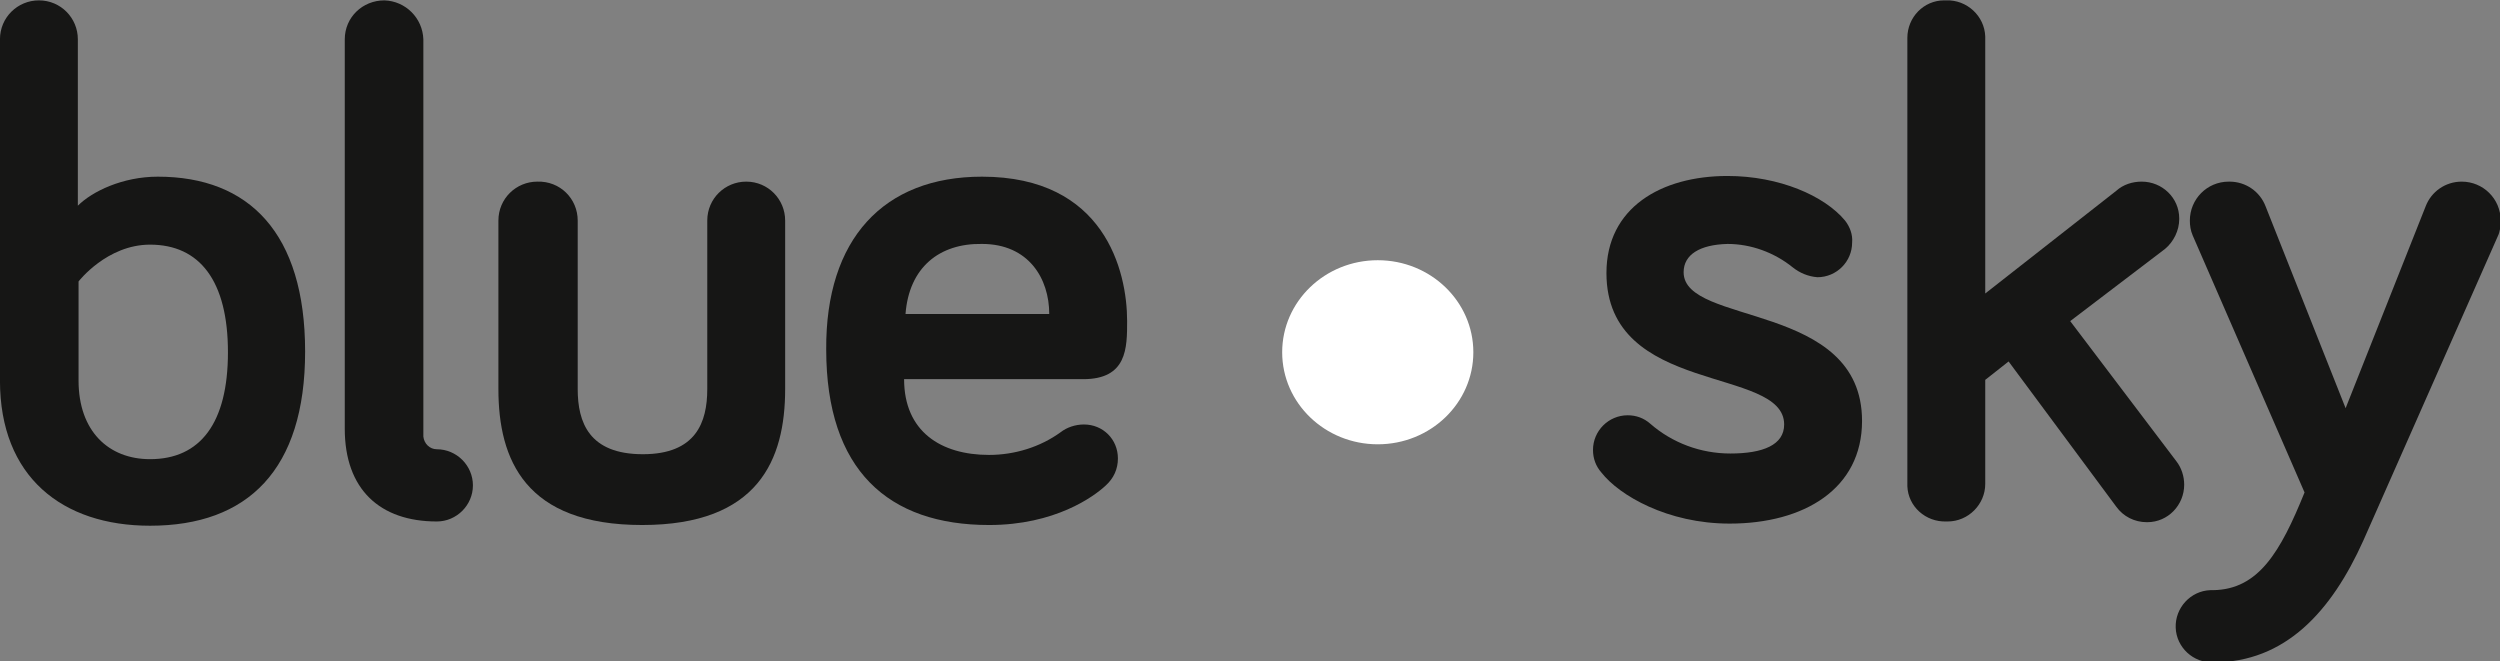 <?xml version="1.0" encoding="utf-8"?>
<!-- Generator: Adobe Illustrator 27.5.0, SVG Export Plug-In . SVG Version: 6.00 Build 0)  -->
<svg version="1.1" id="Layer_1" xmlns="http://www.w3.org/2000/svg" xmlns:xlink="http://www.w3.org/1999/xlink" x="0px" y="0px"
	 width="353.1px" height="93.4px" viewBox="0 0 353.1 93.4" style="enable-background:new 0 0 353.1 93.4;" xml:space="preserve">
<rect x="0" y="0" width="353.1" height="93.4" fill="#808080" stroke="none"/>
<style type="text/css">
	.st0{fill:#161615;}
	.st1{fill:#FFFFFF;}
</style>
<g id="Group_1" transform="translate(-85.305 -59.747)">
	<path id="Path_1" class="st0" d="M128.4,109.4c0,16.7-8.1,24.6-21.9,24.6c-12.4,0-21.2-6.9-21.2-20.5V65.3c0-3.1,2.5-5.5,5.5-5.5
		c3.1,0,5.5,2.5,5.5,5.5v23.5c2-2,6.3-4.1,11.3-4.1C120.5,84.7,128.4,92.7,128.4,109.4 M96.4,113.5c0,7.1,4.2,11.1,10.1,11.1
		c7.1,0,11-5.1,11-15.1c0-10.1-4-15.2-11-15.2c-6.1,0-10.1,5.2-10.1,5.2V113.5z"/>
	<path id="Path_2" class="st0" d="M145.1,65.3v56.1c0.1,1,0.9,1.8,1.9,1.8c2.8,0,5.1,2.3,5.1,5.1c0,2.8-2.3,5.1-5.1,5.1c0,0,0,0,0,0
		c-8,0-13-4.5-13-13.1V65.3c0-3.1,2.5-5.5,5.6-5.5C142.6,59.9,145,62.3,145.1,65.3"/>
	<path id="Path_3" class="st0" d="M166.9,90.9v23.8c0,4.7,1.6,9.2,9.2,9.2c7.5,0,9.1-4.5,9.1-9.2V90.9c0-3.1,2.5-5.5,5.5-5.5
		c3.1,0,5.5,2.5,5.5,5.5v23.8c0,10-3.8,19.2-20.2,19.2c-16.5,0-20.3-9.2-20.3-19.2V90.9c0-3.1,2.5-5.5,5.5-5.5
		C164.4,85.3,166.9,87.8,166.9,90.9"/>
	<path id="Path_4" class="st0" d="M224,84.7c17.3,0,20.5,13.3,20.5,20.4c0,3.8,0,8.2-6.2,8.2h-25.3c0,7.4,5.2,10.7,12,10.7
		c3.6,0,7.2-1.1,10.1-3.2c0.9-0.7,2.1-1.1,3.3-1.1c2.7,0,4.8,2.1,4.8,4.8c0,0,0,0,0,0c0,1.5-0.6,2.8-1.7,3.8
		c-1.7,1.6-7.2,5.6-16.5,5.6c-14.2,0-23-7.7-23-24.8C201.9,93.5,210.1,84.7,224,84.7 M213.2,104.1h20.3c0-5-2.9-9.9-9.5-9.9
		C218,94.1,213.7,97.5,213.2,104.1"/>
	<path id="Path_5" class="st0" d="M323.1,98.2c0,7.6,25.2,4.1,25.2,21c0,9.6-8.2,14.5-18.7,14.5c-8.8,0-15.6-4-18.1-7.2
		c-0.8-0.9-1.2-2-1.2-3.2c0-2.7,2.2-4.9,4.9-4.9c1.2,0,2.3,0.4,3.2,1.2c3.1,2.7,7.1,4.2,11.3,4.2c4.6,0,7.6-1.2,7.6-4.1
		c0-8.3-25.1-4-25.1-21.4c0-9.2,7.7-13.7,17.1-13.7c7.3,0,13.7,2.8,16.6,6.3c0.7,0.9,1.1,2,1,3.1c0,2.7-2.2,4.9-4.9,4.9
		c-1.3-0.1-2.5-0.6-3.5-1.4c-2.6-2.1-5.9-3.3-9.2-3.3C325.4,94.3,323.1,95.7,323.1,98.2"/>
	<path id="Path_6" class="st0" d="M384.2,131.3L369,110.8l-3.3,2.6v14.7c0,2.9-2.4,5.3-5.3,5.3c-0.1,0-0.1,0-0.2,0
		c-2.9,0.1-5.4-2.1-5.5-5c0-0.1,0-0.2,0-0.3v-63c0-2.9,2.3-5.3,5.2-5.3c0.1,0,0.2,0,0.3,0c2.9-0.1,5.4,2.2,5.5,5.1
		c0,0.1,0,0.1,0,0.2v36.1l18.5-14.5c1-0.9,2.3-1.3,3.6-1.3c2.9,0,5.3,2.3,5.3,5.2c0,0,0,0,0,0.1c0,1.6-0.8,3.2-2,4.2l-13.4,10.2
		l15,19.8c0.7,0.9,1.1,2.1,1.1,3.3c0,2.9-2.3,5.3-5.2,5.3c0,0,0,0-0.1,0C386.8,133.5,385.2,132.7,384.2,131.3"/>
	<path id="Path_7" class="st0" d="M410.8,129.3L395,93c-0.3-0.7-0.4-1.4-0.4-2.1c0-3,2.4-5.5,5.5-5.5c0,0,0,0,0.1,0
		c2.3,0,4.3,1.4,5.1,3.5l11.3,28.5l11.3-28.5c0.8-2.1,2.8-3.5,5.1-3.5c3,0,5.5,2.4,5.5,5.5c0,0,0,0,0,0.1c0,0.7-0.1,1.5-0.4,2.1
		l-19,43c-4.5,10-11,17.2-21.2,17.2c-2.8,0.1-5.2-2.1-5.3-4.9c-0.1-2.8,2.1-5.2,4.9-5.3c0.1,0,0.3,0,0.4,0
		C404.3,143,407.4,137.7,410.8,129.3"/>
	<ellipse id="Ellipse_1" class="st1" cx="279.9" cy="109.5" rx="13.5" ry="13"/>
</g>
</svg>
